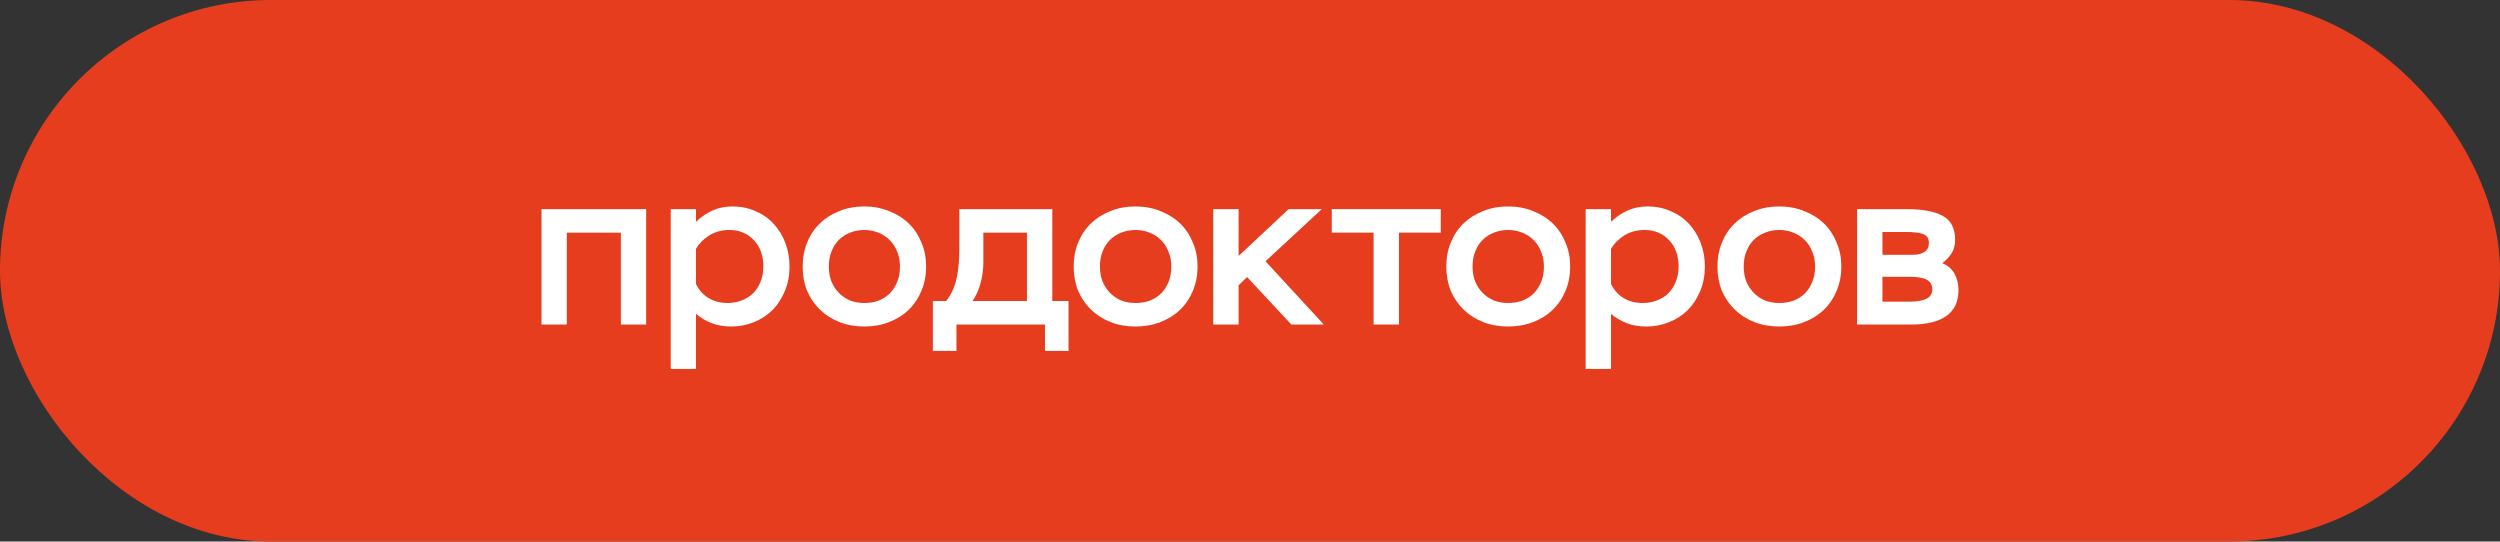 <?xml version="1.0" encoding="UTF-8"?> <svg xmlns="http://www.w3.org/2000/svg" width="277" height="60" viewBox="0 0 277 60" fill="none"><rect x="0" y="0" width="277" height="60" fill="#333333" stroke="none"/><rect width="277" height="60" rx="30" fill="#E73D1F"></rect><g clip-path="url(#clip0_42_166)"><path d="M68.792 25.776H62.8V35.957H60V23.17H71.592V35.957H68.792V25.776Z" fill="white"></path><path d="M74.316 23.17H77.116V24.572C77.689 24.031 78.303 23.613 78.958 23.318C79.613 23.023 80.35 22.875 81.168 22.875C82.085 22.875 82.928 23.047 83.698 23.391C84.484 23.719 85.155 24.186 85.712 24.793C86.269 25.383 86.702 26.088 87.013 26.908C87.325 27.711 87.48 28.588 87.48 29.539C87.48 30.523 87.308 31.424 86.964 32.244C86.637 33.047 86.187 33.744 85.614 34.334C85.041 34.908 84.353 35.359 83.551 35.687C82.765 36.014 81.922 36.178 81.021 36.178C80.219 36.178 79.498 36.055 78.86 35.809C78.221 35.563 77.64 35.219 77.116 34.777V40.875H74.316V23.17ZM80.604 33.572C81.16 33.572 81.676 33.482 82.151 33.301C82.642 33.121 83.068 32.859 83.428 32.514C83.788 32.154 84.066 31.727 84.263 31.236C84.476 30.727 84.582 30.154 84.582 29.514C84.582 28.924 84.492 28.383 84.312 27.891C84.132 27.383 83.87 26.957 83.526 26.613C83.199 26.252 82.806 25.973 82.347 25.777C81.889 25.58 81.381 25.482 80.825 25.482C79.973 25.482 79.22 25.686 78.565 26.096C77.927 26.506 77.444 26.998 77.116 27.572V31.457C77.444 32.145 77.91 32.67 78.516 33.031C79.122 33.391 79.818 33.572 80.604 33.572Z" fill="white"></path><path d="M88.935 29.539C88.935 28.572 89.098 27.686 89.426 26.883C89.753 26.064 90.22 25.359 90.826 24.768C91.431 24.178 92.152 23.719 92.987 23.391C93.822 23.047 94.747 22.875 95.762 22.875C96.761 22.875 97.678 23.047 98.513 23.391C99.364 23.719 100.093 24.178 100.698 24.768C101.304 25.359 101.771 26.064 102.098 26.883C102.442 27.686 102.614 28.572 102.614 29.539C102.614 30.506 102.442 31.4 102.098 32.219C101.771 33.023 101.304 33.719 100.698 34.309C100.093 34.9 99.364 35.359 98.513 35.687C97.678 36.014 96.761 36.178 95.762 36.178C94.763 36.178 93.846 36.014 93.011 35.687C92.176 35.359 91.456 34.9 90.85 34.309C90.244 33.719 89.77 33.023 89.426 32.219C89.098 31.4 88.935 30.506 88.935 29.539ZM91.833 29.539C91.833 30.113 91.923 30.645 92.103 31.137C92.299 31.629 92.569 32.055 92.913 32.416C93.257 32.777 93.666 33.063 94.141 33.277C94.632 33.473 95.173 33.572 95.762 33.572C96.352 33.572 96.884 33.482 97.358 33.301C97.85 33.105 98.267 32.834 98.611 32.49C98.955 32.129 99.225 31.703 99.421 31.211C99.618 30.719 99.716 30.162 99.716 29.539C99.716 28.916 99.61 28.359 99.397 27.867C99.2 27.359 98.922 26.932 98.562 26.588C98.202 26.227 97.784 25.957 97.309 25.777C96.834 25.58 96.319 25.482 95.762 25.482C95.205 25.482 94.681 25.58 94.19 25.777C93.715 25.957 93.298 26.227 92.938 26.588C92.594 26.932 92.324 27.359 92.127 27.867C91.931 28.359 91.833 28.916 91.833 29.539Z" fill="white"></path><path d="M103.362 33.35H104.841C105.416 32.612 105.802 31.768 105.999 30.817C106.196 29.867 106.295 28.793 106.295 27.596V23.17H116.595V33.35H118.394V38.883H115.782V35.957H105.974V38.883H103.362V33.35ZM113.786 33.35V25.776H108.956V29.047C108.956 29.834 108.849 30.621 108.636 31.408C108.422 32.178 108.126 32.826 107.749 33.35H113.786Z" fill="white"></path><path d="M118.964 29.539C118.964 28.572 119.128 27.686 119.457 26.883C119.785 26.064 120.253 25.359 120.861 24.768C121.469 24.178 122.192 23.719 123.03 23.391C123.868 23.047 124.796 22.875 125.814 22.875C126.816 22.875 127.736 23.047 128.574 23.391C129.428 23.719 130.159 24.178 130.767 24.768C131.375 25.359 131.843 26.064 132.172 26.883C132.517 27.686 132.689 28.572 132.689 29.539C132.689 30.506 132.517 31.4 132.172 32.219C131.843 33.023 131.375 33.719 130.767 34.309C130.159 34.9 129.428 35.359 128.574 35.687C127.736 36.014 126.816 36.178 125.814 36.178C124.812 36.178 123.892 36.014 123.054 35.687C122.217 35.359 121.494 34.9 120.886 34.309C120.278 33.719 119.802 33.023 119.457 32.219C119.128 31.4 118.964 30.506 118.964 29.539ZM121.872 29.539C121.872 30.113 121.962 30.645 122.143 31.137C122.34 31.629 122.611 32.055 122.956 32.416C123.301 32.777 123.711 33.063 124.188 33.277C124.681 33.473 125.223 33.572 125.814 33.572C126.406 33.572 126.94 33.482 127.416 33.301C127.909 33.105 128.328 32.834 128.673 32.49C129.018 32.129 129.289 31.703 129.486 31.211C129.683 30.719 129.782 30.162 129.782 29.539C129.782 28.916 129.675 28.359 129.461 27.867C129.264 27.359 128.985 26.932 128.623 26.588C128.262 26.227 127.843 25.957 127.367 25.777C126.89 25.58 126.373 25.482 125.814 25.482C125.256 25.482 124.73 25.58 124.237 25.777C123.761 25.957 123.342 26.227 122.98 26.588C122.635 26.932 122.364 27.359 122.167 27.867C121.97 28.359 121.872 28.916 121.872 29.539Z" fill="white"></path><path d="M134.428 23.17H137.237V28.358L142.781 23.17H146.453L140.218 28.949L146.675 35.957H143.077L138.174 30.695L137.237 31.604V35.957H134.428V23.17Z" fill="white"></path><path d="M147.562 23.17H159.636V25.776H155.003V35.957H152.195V25.776H147.562V23.17Z" fill="white"></path><path d="M160.25 29.539C160.25 28.572 160.414 27.686 160.743 26.883C161.072 26.064 161.54 25.359 162.147 24.768C162.755 24.178 163.478 23.719 164.316 23.391C165.154 23.047 166.082 22.875 167.1 22.875C168.103 22.875 169.023 23.047 169.861 23.391C170.715 23.719 171.446 24.178 172.053 24.768C172.661 25.359 173.13 26.064 173.458 26.883C173.804 27.686 173.976 28.572 173.976 29.539C173.976 30.506 173.804 31.4 173.458 32.219C173.13 33.023 172.661 33.719 172.053 34.309C171.446 34.9 170.715 35.359 169.861 35.687C169.023 36.014 168.103 36.178 167.1 36.178C166.099 36.178 165.178 36.014 164.341 35.687C163.503 35.359 162.78 34.9 162.172 34.309C161.564 33.719 161.088 33.023 160.743 32.219C160.414 31.4 160.25 30.506 160.25 29.539ZM163.158 29.539C163.158 30.113 163.249 30.645 163.429 31.137C163.626 31.629 163.897 32.055 164.242 32.416C164.587 32.777 164.998 33.063 165.474 33.277C165.967 33.473 166.509 33.572 167.1 33.572C167.692 33.572 168.226 33.482 168.703 33.301C169.195 33.105 169.614 32.834 169.959 32.49C170.304 32.129 170.575 31.703 170.772 31.211C170.969 30.719 171.068 30.162 171.068 29.539C171.068 28.916 170.961 28.359 170.747 27.867C170.551 27.359 170.271 26.932 169.91 26.588C169.548 26.227 169.129 25.957 168.653 25.777C168.177 25.58 167.659 25.482 167.1 25.482C166.542 25.482 166.016 25.58 165.524 25.777C165.047 25.957 164.628 26.227 164.267 26.588C163.922 26.932 163.651 27.359 163.454 27.867C163.257 28.359 163.158 28.916 163.158 29.539Z" fill="white"></path><path d="M175.691 23.17H178.5V24.572C179.075 24.031 179.691 23.613 180.348 23.318C181.005 23.023 181.745 22.875 182.567 22.875C183.486 22.875 184.332 23.047 185.105 23.391C185.893 23.719 186.566 24.186 187.125 24.793C187.683 25.383 188.119 26.088 188.431 26.908C188.743 27.711 188.899 28.588 188.899 29.539C188.899 30.523 188.727 31.424 188.381 32.244C188.053 33.047 187.602 33.744 187.026 34.334C186.451 34.908 185.761 35.359 184.957 35.687C184.168 36.014 183.322 36.178 182.418 36.178C181.613 36.178 180.89 36.055 180.25 35.809C179.609 35.563 179.026 35.219 178.5 34.777V40.875H175.691V23.17ZM182 33.572C182.558 33.572 183.076 33.482 183.552 33.301C184.045 33.121 184.472 32.859 184.833 32.514C185.194 32.154 185.474 31.727 185.671 31.236C185.884 30.727 185.991 30.154 185.991 29.514C185.991 28.924 185.901 28.383 185.721 27.891C185.54 27.383 185.277 26.957 184.932 26.613C184.603 26.252 184.209 25.973 183.749 25.777C183.289 25.58 182.78 25.482 182.221 25.482C181.367 25.482 180.611 25.686 179.954 26.096C179.314 26.506 178.829 26.998 178.5 27.572V31.457C178.829 32.145 179.297 32.67 179.905 33.031C180.513 33.391 181.211 33.572 182 33.572Z" fill="white"></path><path d="M190.293 29.539C190.293 28.572 190.457 27.686 190.786 26.883C191.115 26.064 191.583 25.359 192.19 24.768C192.798 24.178 193.521 23.719 194.359 23.391C195.197 23.047 196.125 22.875 197.143 22.875C198.145 22.875 199.066 23.047 199.904 23.391C200.757 23.719 201.489 24.178 202.096 24.768C202.704 25.359 203.172 26.064 203.501 26.883C203.846 27.686 204.019 28.572 204.019 29.539C204.019 30.506 203.846 31.4 203.501 32.219C203.172 33.023 202.704 33.719 202.096 34.309C201.489 34.9 200.757 35.359 199.904 35.687C199.066 36.014 198.145 36.178 197.143 36.178C196.142 36.178 195.221 36.014 194.383 35.687C193.546 35.359 192.823 34.9 192.215 34.309C191.607 33.719 191.131 33.023 190.786 32.219C190.457 31.4 190.293 30.506 190.293 29.539ZM193.2 29.539C193.2 30.113 193.291 30.645 193.472 31.137C193.669 31.629 193.94 32.055 194.285 32.416C194.63 32.777 195.04 33.063 195.517 33.277C196.01 33.473 196.552 33.572 197.143 33.572C197.735 33.572 198.269 33.482 198.745 33.301C199.238 33.105 199.657 32.834 200.002 32.49C200.347 32.129 200.618 31.703 200.815 31.211C201.012 30.719 201.111 30.162 201.111 29.539C201.111 28.916 201.004 28.359 200.79 27.867C200.593 27.359 200.314 26.932 199.952 26.588C199.591 26.227 199.172 25.957 198.695 25.777C198.219 25.58 197.702 25.482 197.143 25.482C196.585 25.482 196.059 25.58 195.567 25.777C195.09 25.957 194.671 26.227 194.31 26.588C193.965 26.932 193.694 27.359 193.497 27.867C193.299 28.359 193.2 28.916 193.2 29.539Z" fill="white"></path><path d="M205.764 23.17H211.234C213.025 23.17 214.372 23.424 215.276 23.932C216.179 24.44 216.631 25.317 216.631 26.563C216.631 27.154 216.499 27.654 216.236 28.063C215.974 28.473 215.628 28.842 215.202 29.17C215.809 29.399 216.261 29.785 216.557 30.326C216.852 30.85 217 31.457 217 32.145C217 33.424 216.549 34.383 215.645 35.022C214.742 35.645 213.469 35.957 211.825 35.957H205.764V23.17ZM208.573 30.67V33.424H211.555C212.392 33.424 213.025 33.318 213.452 33.104C213.879 32.891 214.093 32.547 214.093 32.072C214.093 31.563 213.887 31.203 213.477 30.99C213.082 30.776 212.466 30.67 211.629 30.67H208.573ZM208.573 25.703V28.235H211.875C212.45 28.235 212.902 28.129 213.23 27.916C213.559 27.703 213.723 27.375 213.723 26.932C213.723 26.408 213.502 26.072 213.057 25.924C212.631 25.776 211.998 25.703 211.16 25.703H208.573Z" fill="white"></path></g><defs><clipPath id="clip0_42_166"><rect width="157" height="24" fill="white" transform="translate(60 18)"></rect></clipPath></defs></svg> 
